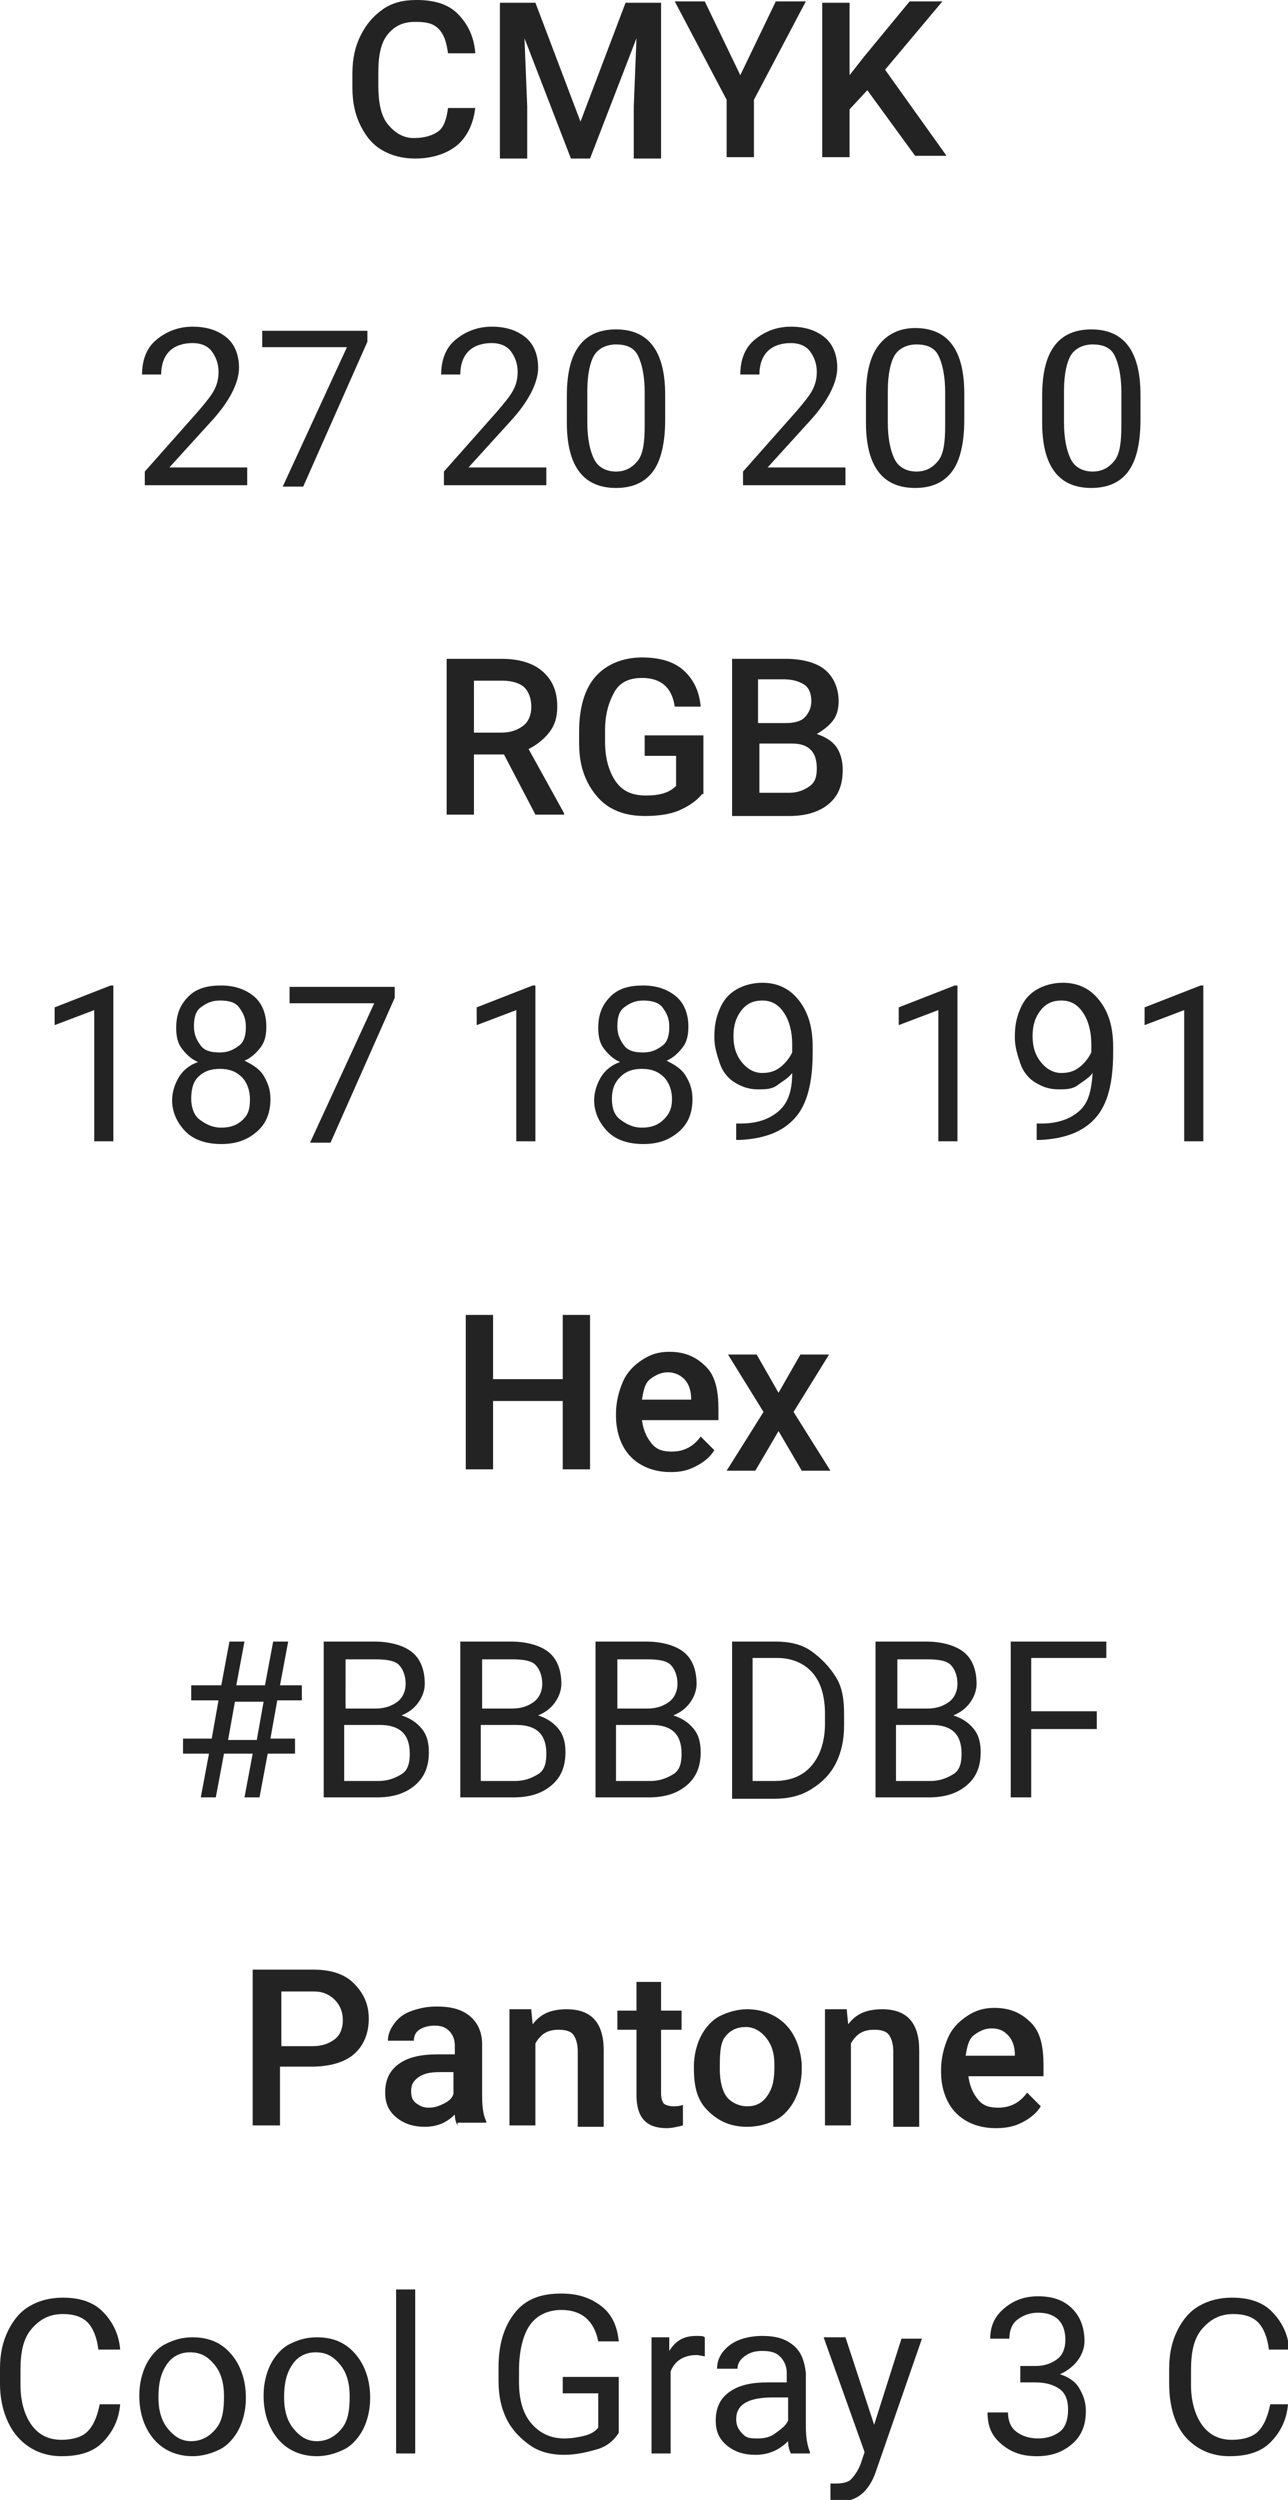<?xml version="1.0" encoding="UTF-8"?> <!-- Generator: Adobe Illustrator 18.0.0, SVG Export Plug-In . SVG Version: 6.00 Build 0) --> <svg xmlns="http://www.w3.org/2000/svg" xmlns:xlink="http://www.w3.org/1999/xlink" id="Слой_1" x="0px" y="0px" viewBox="0 0 94.3 182.9" xml:space="preserve"> <g> <g> <path fill="#232323" d="M34.8,7.8c-0.1,1.2-0.6,2.2-1.3,2.8s-1.8,1-3.1,1c-0.9,0-1.7-0.2-2.4-0.6s-1.2-1-1.6-1.8s-0.6-1.7-0.6-2.8 V5.4c0-1.1,0.2-2,0.6-2.8s0.9-1.4,1.6-1.9S29.5,0,30.5,0c1.3,0,2.3,0.3,3,1s1.2,1.6,1.3,2.9h-2c-0.1-0.8-0.3-1.4-0.7-1.8 s-0.9-0.5-1.7-0.5c-0.9,0-1.5,0.3-2,0.9s-0.7,1.5-0.7,2.8v1c0,1.2,0.2,2.2,0.7,2.8s1.1,1,1.9,1c0.8,0,1.4-0.2,1.8-0.5 s0.6-0.9,0.7-1.7H34.8z"></path> <path fill="#232323" d="M39.2,0.2l3.3,8.7l3.3-8.7h2.6v11.4h-2V7.8l0.2-5l-3.4,8.8h-1.4l-3.4-8.8l0.2,5v3.8h-2V0.2H39.2z"></path> <path fill="#232323" d="M54.2,5.5l2.6-5.4H59l-3.8,7.2v4.2h-2V7.3l-3.8-7.2h2.2L54.2,5.5z"></path> <path fill="#232323" d="M63.5,6.6L62.2,8v3.5h-2V0.2h2v5.3l1.1-1.4l3.3-4H69l-4.2,5l4.5,6.3h-2.3L63.5,6.6z"></path> <path fill="#232323" d="M18.1,35.5h-7.5v-1l3.9-4.4c0.6-0.7,1-1.2,1.2-1.6s0.3-0.8,0.3-1.3c0-0.6-0.2-1.1-0.5-1.5 s-0.8-0.6-1.4-0.6c-0.7,0-1.3,0.2-1.7,0.6s-0.6,1-0.6,1.7h-1.4c0-1,0.3-1.9,1-2.5s1.6-1,2.7-1c1.1,0,1.9,0.3,2.5,0.8 s0.9,1.3,0.9,2.2c0,1.1-0.7,2.5-2.1,4l-3,3.3h5.7V35.5z"></path> <path fill="#232323" d="M26.9,25l-4.7,10.6h-1.5l4.7-10.2h-6.2v-1.2h7.7V25z"></path> <path fill="#232323" d="M40,35.5h-7.5v-1l3.9-4.4c0.6-0.7,1-1.2,1.2-1.6s0.3-0.8,0.3-1.3c0-0.6-0.2-1.1-0.5-1.5s-0.8-0.6-1.4-0.6 c-0.7,0-1.3,0.2-1.7,0.6s-0.6,1-0.6,1.7h-1.4c0-1,0.3-1.9,1-2.5s1.6-1,2.7-1c1.1,0,1.9,0.3,2.5,0.8s0.9,1.3,0.9,2.2 c0,1.1-0.7,2.5-2.1,4l-3,3.3H40V35.5z"></path> <path fill="#232323" d="M48.7,30.7c0,1.7-0.3,3-0.9,3.8s-1.5,1.2-2.7,1.2c-1.2,0-2.1-0.4-2.7-1.2s-0.9-2-0.9-3.6v-1.9 c0-1.7,0.3-2.9,0.9-3.7s1.5-1.2,2.7-1.2c1.2,0,2.1,0.4,2.7,1.2s0.9,2,0.9,3.6V30.7z M47.2,28.7c0-1.2-0.2-2.1-0.5-2.7 s-0.9-0.8-1.6-0.8c-0.7,0-1.3,0.3-1.6,0.8s-0.5,1.4-0.5,2.6v2.3c0,1.2,0.2,2.1,0.5,2.7s0.9,0.9,1.6,0.9c0.7,0,1.2-0.3,1.6-0.8 s0.5-1.4,0.5-2.6V28.7z"></path> <path fill="#232323" d="M61.9,35.5h-7.5v-1l3.9-4.4c0.6-0.7,1-1.2,1.2-1.6s0.3-0.8,0.3-1.3c0-0.6-0.2-1.1-0.5-1.5 s-0.8-0.6-1.4-0.6c-0.7,0-1.3,0.2-1.7,0.6s-0.6,1-0.6,1.7h-1.4c0-1,0.3-1.9,1-2.5s1.6-1,2.7-1c1.1,0,1.9,0.3,2.5,0.8 s0.9,1.3,0.9,2.2c0,1.1-0.7,2.5-2.1,4l-3,3.3h5.7V35.5z"></path> <path fill="#232323" d="M70.6,30.7c0,1.7-0.3,3-0.9,3.8s-1.5,1.2-2.7,1.2c-1.2,0-2.1-0.4-2.7-1.2s-0.9-2-0.9-3.6v-1.9 c0-1.7,0.3-2.9,0.9-3.7S65.8,24,67,24c1.2,0,2.1,0.4,2.7,1.2s0.9,2,0.9,3.6V30.7z M69.2,28.7c0-1.2-0.2-2.1-0.5-2.7 s-0.9-0.8-1.6-0.8c-0.7,0-1.3,0.3-1.6,0.8s-0.5,1.4-0.5,2.6v2.3c0,1.2,0.2,2.1,0.5,2.7s0.9,0.9,1.6,0.9c0.7,0,1.2-0.3,1.6-0.8 s0.5-1.4,0.5-2.6V28.7z"></path> <path fill="#232323" d="M83.5,30.7c0,1.7-0.3,3-0.9,3.8s-1.5,1.2-2.7,1.2c-1.2,0-2.1-0.4-2.7-1.2s-0.9-2-0.9-3.6v-1.9 c0-1.7,0.3-2.9,0.9-3.7s1.5-1.2,2.7-1.2c1.2,0,2.1,0.4,2.7,1.2s0.9,2,0.9,3.6V30.7z M82.1,28.7c0-1.2-0.2-2.1-0.5-2.7 s-0.9-0.8-1.6-0.8c-0.7,0-1.3,0.3-1.6,0.8s-0.5,1.4-0.5,2.6v2.3c0,1.2,0.2,2.1,0.5,2.7s0.9,0.9,1.6,0.9c0.7,0,1.2-0.3,1.6-0.8 s0.5-1.4,0.5-2.6V28.7z"></path> <path fill="#232323" d="M36.9,55.2h-2.2v4.4h-2V48.2h4c1.3,0,2.3,0.3,3,0.9s1.1,1.4,1.1,2.6c0,0.8-0.2,1.4-0.6,1.9 c-0.4,0.5-0.9,0.9-1.5,1.2l2.6,4.7v0.1h-2.1L36.9,55.2z M34.7,53.6h2c0.7,0,1.2-0.2,1.6-0.5s0.6-0.8,0.6-1.4 c0-0.6-0.2-1.1-0.5-1.4s-0.9-0.5-1.6-0.5h-2.1V53.6z"></path> <path fill="#232323" d="M51.4,58.1c-0.4,0.5-1,0.9-1.7,1.2s-1.6,0.4-2.5,0.4c-1,0-1.8-0.2-2.5-0.6S43.4,58,43,57.2 s-0.6-1.7-0.6-2.8v-0.9c0-1.7,0.4-3.1,1.2-4s2-1.4,3.4-1.4c1.3,0,2.3,0.3,3,0.9s1.2,1.5,1.3,2.7h-1.9c-0.2-1.4-1-2.1-2.4-2.1 c-0.9,0-1.6,0.3-2,1s-0.7,1.6-0.7,2.8v0.9c0,1.2,0.3,2.2,0.8,2.9s1.2,1,2.2,1c1,0,1.7-0.2,2.2-0.7v-2.2h-2.3v-1.5h4.3V58.1z"></path> <path fill="#232323" d="M53.6,59.5V48.2h3.9c1.3,0,2.3,0.3,2.9,0.8s1,1.3,1,2.3c0,0.5-0.1,1-0.4,1.4s-0.7,0.7-1.2,1 c0.6,0.2,1.1,0.5,1.4,0.9s0.5,1,0.5,1.7c0,1.1-0.3,1.9-1,2.5s-1.7,0.9-2.9,0.9H53.6z M55.6,52.9h1.9c0.6,0,1.1-0.1,1.4-0.4 s0.5-0.7,0.5-1.2c0-0.6-0.2-1-0.5-1.2s-0.8-0.4-1.5-0.4h-1.9V52.9z M55.6,54.4V58h2.2c0.6,0,1.1-0.2,1.5-0.5s0.5-0.7,0.5-1.3 c0-1.2-0.6-1.8-1.8-1.8H55.6z"></path> <path fill="#232323" d="M8.4,83.5H6.9v-9.6L4,75v-1.3l4.1-1.6h0.2V83.5z"></path> <path fill="#232323" d="M19.5,75.1c0,0.6-0.1,1.1-0.4,1.5s-0.7,0.8-1.2,1c0.6,0.3,1.1,0.6,1.4,1.1s0.5,1,0.5,1.7 c0,1-0.3,1.8-1,2.4s-1.5,0.9-2.6,0.9c-1.1,0-2-0.3-2.6-0.9s-1-1.4-1-2.3c0-0.6,0.2-1.2,0.5-1.7s0.8-0.9,1.4-1.1 c-0.5-0.2-0.9-0.6-1.2-1s-0.4-0.9-0.4-1.5c0-1,0.3-1.7,0.9-2.3s1.4-0.8,2.4-0.8c1,0,1.8,0.3,2.4,0.8S19.5,74.2,19.5,75.1z M18.3,80.4c0-0.6-0.2-1.2-0.6-1.6s-0.9-0.6-1.6-0.6s-1.2,0.2-1.6,0.6S14,79.8,14,80.4s0.2,1.2,0.6,1.5s0.9,0.6,1.6,0.6 c0.7,0,1.2-0.2,1.6-0.6S18.3,81.1,18.3,80.4z M16.1,73.2c-0.6,0-1,0.2-1.4,0.5s-0.5,0.8-0.5,1.4c0,0.6,0.2,1,0.5,1.4 s0.8,0.5,1.4,0.5s1-0.2,1.4-0.5s0.5-0.8,0.5-1.4s-0.2-1-0.5-1.4S16.7,73.2,16.1,73.2z"></path> <path fill="#232323" d="M28.9,73l-4.7,10.6h-1.5l4.7-10.2h-6.2v-1.2h7.7V73z"></path> <path fill="#232323" d="M39.3,83.5h-1.5v-9.6L34.9,75v-1.3l4.1-1.6h0.2V83.5z"></path> <path fill="#232323" d="M50.4,75.1c0,0.6-0.1,1.1-0.4,1.5s-0.7,0.8-1.2,1c0.6,0.3,1.1,0.6,1.4,1.1s0.5,1,0.5,1.7 c0,1-0.3,1.8-1,2.4s-1.5,0.9-2.6,0.9c-1.1,0-2-0.3-2.6-0.9s-1-1.4-1-2.3c0-0.6,0.2-1.2,0.5-1.7s0.8-0.9,1.4-1.1 c-0.5-0.2-0.9-0.6-1.2-1s-0.4-0.9-0.4-1.5c0-1,0.3-1.7,0.9-2.3s1.4-0.8,2.4-0.8c1,0,1.8,0.3,2.4,0.8S50.4,74.2,50.4,75.1z M49.2,80.4c0-0.6-0.2-1.2-0.6-1.6s-0.9-0.6-1.6-0.6s-1.2,0.2-1.6,0.6s-0.6,0.9-0.6,1.6s0.2,1.2,0.6,1.5s0.9,0.6,1.6,0.6 c0.7,0,1.2-0.2,1.6-0.6S49.2,81.1,49.2,80.4z M47.1,73.2c-0.6,0-1,0.2-1.4,0.5s-0.5,0.8-0.5,1.4c0,0.6,0.2,1,0.5,1.4 s0.8,0.5,1.4,0.5s1-0.2,1.4-0.5s0.5-0.8,0.5-1.4s-0.2-1-0.5-1.4S47.6,73.2,47.1,73.2z"></path> <path fill="#232323" d="M58,78.5c-0.3,0.4-0.7,0.6-1.1,0.9s-0.9,0.3-1.4,0.3c-0.7,0-1.2-0.2-1.7-0.5s-0.9-0.8-1.1-1.4 s-0.4-1.2-0.4-1.9c0-0.8,0.1-1.4,0.4-2.1s0.7-1.1,1.2-1.4s1.2-0.5,1.9-0.5c1.1,0,2,0.4,2.7,1.3s1,2,1,3.4v0.4 c0,2.2-0.4,3.8-1.3,4.8s-2.2,1.5-4,1.6h-0.3v-1.2h0.3c1.2,0,2.1-0.3,2.8-0.9S58,79.8,58,78.5z M55.8,78.5c0.5,0,0.9-0.1,1.3-0.4 s0.7-0.7,0.9-1.1v-0.6c0-0.9-0.2-1.7-0.6-2.3s-0.9-0.9-1.6-0.9c-0.6,0-1.1,0.2-1.5,0.7s-0.6,1.1-0.6,1.9c0,0.8,0.2,1.4,0.6,1.9 S55.2,78.5,55.8,78.5z"></path> <path fill="#232323" d="M70.2,83.5h-1.5v-9.6L65.8,75v-1.3l4.1-1.6h0.2V83.5z"></path> <path fill="#232323" d="M80,78.5c-0.3,0.4-0.7,0.6-1.1,0.9s-0.9,0.3-1.4,0.3c-0.7,0-1.2-0.2-1.7-0.5s-0.9-0.8-1.1-1.4 s-0.4-1.2-0.4-1.9c0-0.8,0.1-1.4,0.4-2.1s0.7-1.1,1.2-1.4s1.2-0.5,1.9-0.5c1.1,0,2,0.4,2.7,1.3s1,2,1,3.4v0.4 c0,2.2-0.4,3.8-1.3,4.8s-2.2,1.5-4,1.6h-0.3v-1.2h0.3c1.2,0,2.1-0.3,2.8-0.9S79.9,79.8,80,78.5z M77.7,78.5c0.5,0,0.9-0.1,1.3-0.4 s0.7-0.7,0.9-1.1v-0.6c0-0.9-0.2-1.7-0.6-2.3s-0.9-0.9-1.6-0.9c-0.6,0-1.1,0.2-1.5,0.7s-0.6,1.1-0.6,1.9c0,0.8,0.2,1.4,0.6,1.9 S77.1,78.5,77.7,78.5z"></path> <path fill="#232323" d="M88.2,83.5h-1.5v-9.6L83.8,75v-1.3l4.1-1.6h0.2V83.5z"></path> <path fill="#232323" d="M43.2,107.5h-2v-5h-5.1v5h-2V96.2h2v4.7h5.1v-4.7h2V107.5z"></path> <path fill="#232323" d="M49.1,107.7c-1.2,0-2.2-0.4-2.9-1.1s-1.1-1.8-1.1-3v-0.2c0-0.8,0.2-1.6,0.5-2.3s0.8-1.2,1.4-1.6 s1.2-0.6,2-0.6c1.2,0,2,0.4,2.7,1.1s0.9,1.8,0.9,3.1v0.8H47c0.1,0.7,0.3,1.2,0.7,1.7s0.9,0.6,1.5,0.6c0.9,0,1.6-0.4,2.1-1.1l1,1 c-0.3,0.5-0.8,0.9-1.4,1.2S49.8,107.7,49.1,107.7z M48.9,100.4c-0.5,0-0.9,0.2-1.3,0.5s-0.5,0.9-0.6,1.5h3.6v-0.1 c0-0.6-0.2-1.1-0.5-1.4S49.4,100.4,48.9,100.4z"></path> <path fill="#232323" d="M57,101.9l1.6-2.8h2.1l-2.6,4.2l2.7,4.3h-2.1l-1.7-2.9l-1.7,2.9h-2.1l2.7-4.3l-2.6-4.2h2.1L57,101.9z"></path> <path fill="#232323" d="M18.5,128.3h-2.1l-0.6,3.2h-1.1l0.6-3.2h-1.9v-1.1h2.1l0.5-2.8h-2v-1.1h2.2l0.6-3.2h1.1l-0.6,3.2h2.1 l0.6-3.2h1.1l-0.6,3.2h1.6v1.1h-1.8l-0.5,2.8h1.8v1.1h-2l-0.6,3.2h-1.1L18.5,128.3z M16.7,127.3h2.1l0.5-2.8h-2.1L16.7,127.3z"></path> <path fill="#232323" d="M23.7,131.5v-11.4h3.7c1.2,0,2.2,0.3,2.8,0.8s0.9,1.3,0.9,2.3c0,0.5-0.2,1-0.5,1.4s-0.7,0.7-1.2,0.9 c0.6,0.2,1.1,0.5,1.5,1s0.5,1.1,0.5,1.7c0,1-0.3,1.8-1,2.4s-1.6,0.9-2.8,0.9H23.7z M25.2,125h2.3c0.7,0,1.2-0.2,1.6-0.5 s0.6-0.8,0.6-1.3c0-0.6-0.2-1.1-0.5-1.4s-0.9-0.4-1.7-0.4h-2.2V125z M25.2,126.2v4.1h2.5c0.7,0,1.2-0.2,1.7-0.5s0.6-0.9,0.6-1.5 c0-1.4-0.7-2.1-2.2-2.1H25.2z"></path> <path fill="#232323" d="M33.7,131.5v-11.4h3.7c1.2,0,2.2,0.3,2.8,0.8s0.9,1.3,0.9,2.3c0,0.5-0.2,1-0.5,1.4s-0.7,0.7-1.2,0.9 c0.6,0.2,1.1,0.5,1.5,1s0.5,1.1,0.5,1.7c0,1-0.3,1.8-1,2.4s-1.6,0.9-2.8,0.9H33.7z M35.2,125h2.3c0.7,0,1.2-0.2,1.6-0.5 s0.6-0.8,0.6-1.3c0-0.6-0.2-1.1-0.5-1.4s-0.9-0.4-1.7-0.4h-2.2V125z M35.2,126.2v4.1h2.5c0.7,0,1.2-0.2,1.7-0.5s0.6-0.9,0.6-1.5 c0-1.4-0.7-2.1-2.2-2.1H35.2z"></path> <path fill="#232323" d="M43.6,131.5v-11.4h3.7c1.2,0,2.2,0.3,2.8,0.8s0.9,1.3,0.9,2.3c0,0.5-0.2,1-0.5,1.4s-0.7,0.7-1.2,0.9 c0.6,0.2,1.1,0.5,1.5,1s0.5,1.1,0.5,1.7c0,1-0.3,1.8-1,2.4s-1.6,0.9-2.8,0.9H43.6z M45.1,125h2.3c0.7,0,1.2-0.2,1.6-0.5 s0.6-0.8,0.6-1.3c0-0.6-0.2-1.1-0.5-1.4s-0.9-0.4-1.7-0.4h-2.2V125z M45.1,126.2v4.1h2.5c0.7,0,1.2-0.2,1.7-0.5s0.6-0.9,0.6-1.5 c0-1.4-0.7-2.1-2.2-2.1H45.1z"></path> <path fill="#232323" d="M53.6,131.5v-11.4h3.2c1,0,1.9,0.2,2.6,0.7s1.3,1.1,1.8,1.9s0.6,1.7,0.6,2.8v0.7c0,1.1-0.2,2-0.6,2.8 s-1,1.4-1.8,1.9s-1.7,0.7-2.7,0.7H53.6z M55.1,121.4v8.9h1.6c1.2,0,2.1-0.4,2.7-1.1s1-1.7,1-3.1v-0.7c0-1.3-0.3-2.3-0.9-3 s-1.5-1.1-2.6-1.1H55.1z"></path> <path fill="#232323" d="M64.1,131.5v-11.4h3.7c1.2,0,2.2,0.3,2.8,0.8s0.9,1.3,0.9,2.3c0,0.5-0.2,1-0.5,1.4s-0.7,0.7-1.2,0.9 c0.6,0.2,1.1,0.5,1.5,1s0.5,1.1,0.5,1.7c0,1-0.3,1.8-1,2.4s-1.6,0.9-2.8,0.9H64.1z M65.6,125h2.3c0.7,0,1.2-0.2,1.6-0.5 s0.6-0.8,0.6-1.3c0-0.6-0.2-1.1-0.5-1.4s-0.9-0.4-1.7-0.4h-2.2V125z M65.6,126.2v4.1h2.5c0.7,0,1.2-0.2,1.7-0.5s0.6-0.9,0.6-1.5 c0-1.4-0.7-2.1-2.2-2.1H65.6z"></path> <path fill="#232323" d="M80.3,126.5h-4.8v5h-1.5v-11.4h7v1.2h-5.5v3.9h4.8V126.5z"></path> <path fill="#232323" d="M20.5,151.3v4.2h-2v-11.4h4.4c1.3,0,2.3,0.3,3,1s1.1,1.5,1.1,2.6c0,1.1-0.4,2-1.1,2.6s-1.8,0.9-3.1,0.9 H20.5z M20.5,149.7h2.4c0.7,0,1.2-0.2,1.6-0.5s0.6-0.8,0.6-1.4c0-0.6-0.2-1.1-0.6-1.5s-0.9-0.6-1.5-0.6h-2.4V149.7z"></path> <path fill="#232323" d="M33.5,155.5c-0.1-0.2-0.2-0.4-0.2-0.8c-0.6,0.6-1.3,0.9-2.2,0.9c-0.8,0-1.5-0.2-2.1-0.7s-0.8-1.1-0.8-1.8 c0-0.9,0.3-1.6,1-2.1s1.6-0.7,2.9-0.7h1.2v-0.6c0-0.4-0.1-0.8-0.4-1.1s-0.6-0.4-1.1-0.4c-0.4,0-0.8,0.1-1.1,0.3s-0.4,0.5-0.4,0.8 h-1.9c0-0.5,0.2-0.9,0.5-1.3s0.7-0.7,1.3-0.9s1.1-0.3,1.8-0.3c1,0,1.8,0.2,2.4,0.7s0.9,1.2,0.9,2.1v3.8c0,0.8,0.1,1.4,0.3,1.8v0.1 H33.5z M31.4,154.2c0.4,0,0.7-0.1,1.1-0.3s0.6-0.4,0.7-0.7v-1.6h-1c-0.7,0-1.2,0.1-1.6,0.4s-0.5,0.6-0.5,1c0,0.4,0.1,0.7,0.4,0.9 S31,154.2,31.4,154.2z"></path> <path fill="#232323" d="M38.9,147.1l0.1,1c0.6-0.8,1.4-1.1,2.5-1.1c1.8,0,2.7,1,2.7,3v5.6h-1.9v-5.5c0-0.5-0.1-0.9-0.3-1.2 s-0.6-0.4-1.1-0.4c-0.8,0-1.3,0.3-1.7,1v6h-1.9v-8.5H38.9z"></path> <path fill="#232323" d="M48.4,145v2.1h1.5v1.4h-1.5v4.7c0,0.3,0.1,0.6,0.2,0.7s0.4,0.2,0.7,0.2c0.2,0,0.4,0,0.7-0.1v1.5 c-0.4,0.1-0.8,0.2-1.2,0.2c-1.5,0-2.2-0.8-2.2-2.4v-4.8h-1.4v-1.4h1.4V145H48.4z"></path> <path fill="#232323" d="M50.8,151.2c0-0.8,0.2-1.6,0.5-2.2s0.8-1.2,1.4-1.5s1.3-0.5,2-0.5c1.1,0,2.1,0.4,2.8,1.1s1.1,1.7,1.2,2.9 l0,0.4c0,0.8-0.2,1.6-0.5,2.2s-0.8,1.2-1.4,1.5s-1.3,0.5-2.1,0.5c-1.2,0-2.1-0.4-2.9-1.2S50.8,152.6,50.8,151.2L50.8,151.2z M52.7,151.4c0,0.9,0.2,1.6,0.5,2s0.9,0.7,1.5,0.7s1.1-0.2,1.5-0.8s0.5-1.2,0.5-2.2c0-0.9-0.2-1.5-0.6-2s-0.9-0.8-1.5-0.8 c-0.6,0-1.1,0.2-1.5,0.7S52.7,150.4,52.7,151.4z"></path> <path fill="#232323" d="M62,147.1l0.1,1c0.6-0.8,1.4-1.1,2.5-1.1c1.8,0,2.7,1,2.7,3v5.6h-1.9v-5.5c0-0.5-0.1-0.9-0.3-1.2 s-0.6-0.4-1.1-0.4c-0.8,0-1.3,0.3-1.7,1v6h-1.9v-8.5H62z"></path> <path fill="#232323" d="M72.9,155.7c-1.2,0-2.2-0.4-2.9-1.1s-1.1-1.8-1.1-3v-0.2c0-0.8,0.2-1.6,0.5-2.3s0.8-1.2,1.4-1.6 s1.2-0.6,2-0.6c1.2,0,2,0.4,2.7,1.1s0.9,1.8,0.9,3.1v0.8h-5.5c0.1,0.7,0.3,1.2,0.7,1.7s0.9,0.6,1.5,0.6c0.9,0,1.6-0.4,2.1-1.1l1,1 c-0.3,0.5-0.8,0.9-1.4,1.2S73.6,155.7,72.9,155.7z M72.6,148.4c-0.5,0-0.9,0.2-1.3,0.5s-0.5,0.9-0.6,1.5h3.6v-0.1 c0-0.6-0.2-1.1-0.5-1.4S73.2,148.4,72.6,148.4z"></path> <path fill="#232323" d="M8.8,175.9c-0.1,1.2-0.6,2.1-1.3,2.8s-1.7,1-3,1c-1.3,0-2.4-0.5-3.2-1.4S0,176,0,174.4v-1.1 c0-1.1,0.2-2,0.6-2.8s0.9-1.4,1.6-1.8s1.5-0.6,2.4-0.6c1.2,0,2.2,0.3,2.9,1s1.2,1.6,1.3,2.8H7.2c-0.1-0.9-0.4-1.6-0.8-2 s-1-0.6-1.8-0.6c-1,0-1.7,0.4-2.3,1.1s-0.8,1.7-0.8,3v1.1c0,1.2,0.3,2.2,0.8,2.9s1.2,1.1,2.2,1.1c0.8,0,1.5-0.2,1.9-0.6 s0.7-1,0.9-2H8.8z"></path> <path fill="#232323" d="M10.2,175.2c0-0.8,0.2-1.6,0.5-2.2s0.8-1.2,1.4-1.5s1.2-0.5,2-0.5c1.2,0,2.1,0.4,2.8,1.2s1.1,1.9,1.1,3.2 v0.1c0,0.8-0.2,1.6-0.5,2.2s-0.8,1.2-1.4,1.5s-1.3,0.5-2,0.5c-1.1,0-2.1-0.4-2.8-1.2s-1.1-1.9-1.1-3.2V175.2z M11.6,175.4 c0,0.9,0.2,1.7,0.7,2.3s1,0.9,1.7,0.9c0.7,0,1.3-0.3,1.8-0.9s0.6-1.4,0.6-2.4c0-0.9-0.2-1.7-0.7-2.3s-1-0.9-1.8-0.9 c-0.7,0-1.3,0.3-1.7,0.9S11.6,174.3,11.6,175.4z"></path> <path fill="#232323" d="M19.3,175.2c0-0.8,0.2-1.6,0.5-2.2s0.8-1.2,1.4-1.5s1.2-0.5,2-0.5c1.2,0,2.1,0.4,2.8,1.2s1.1,1.9,1.1,3.2 v0.1c0,0.8-0.2,1.6-0.5,2.2s-0.8,1.2-1.4,1.5s-1.3,0.5-2,0.5c-1.1,0-2.1-0.4-2.8-1.2s-1.1-1.9-1.1-3.2V175.2z M20.8,175.4 c0,0.9,0.2,1.7,0.7,2.3s1,0.9,1.7,0.9c0.7,0,1.3-0.3,1.8-0.9s0.6-1.4,0.6-2.4c0-0.9-0.2-1.7-0.7-2.3s-1-0.9-1.8-0.9 c-0.7,0-1.3,0.3-1.7,0.9S20.8,174.3,20.8,175.4z"></path> <path fill="#232323" d="M30.4,179.5H29v-12h1.4V179.5z"></path> <path fill="#232323" d="M45.3,178c-0.4,0.6-0.9,1-1.6,1.2s-1.5,0.4-2.4,0.4c-0.9,0-1.8-0.2-2.5-0.7s-1.3-1.1-1.7-1.9 s-0.6-1.7-0.6-2.8v-1c0-1.7,0.4-3,1.2-4s1.9-1.4,3.4-1.4c1.2,0,2.1,0.3,2.9,0.9s1.2,1.5,1.3,2.6h-1.5c-0.3-1.5-1.2-2.3-2.7-2.3 c-1,0-1.8,0.4-2.3,1.1S38,172,38,173.4v0.9c0,1.3,0.3,2.3,0.9,3s1.4,1.1,2.4,1.1c0.6,0,1.1-0.1,1.5-0.2c0.4-0.1,0.8-0.3,1-0.6 v-2.5h-2.6v-1.2h4.1V178z"></path> <path fill="#232323" d="M51.7,172.4c-0.2,0-0.5-0.1-0.7-0.1c-0.9,0-1.6,0.4-1.9,1.2v6h-1.4v-8.5H49l0,1c0.5-0.8,1.1-1.1,2-1.1 c0.3,0,0.5,0,0.6,0.1V172.4z"></path> <path fill="#232323" d="M57.9,179.5c-0.1-0.2-0.2-0.5-0.2-0.9c-0.7,0.7-1.5,1-2.4,1c-0.8,0-1.5-0.2-2.1-0.7s-0.8-1.1-0.8-1.8 c0-0.9,0.3-1.6,1-2.1s1.6-0.7,2.8-0.7h1.4v-0.7c0-0.5-0.2-0.9-0.5-1.2s-0.7-0.4-1.3-0.4c-0.5,0-0.9,0.1-1.3,0.4s-0.5,0.6-0.5,0.9 h-1.5c0-0.4,0.1-0.8,0.4-1.2s0.7-0.7,1.2-0.9s1.1-0.3,1.7-0.3c1,0,1.7,0.2,2.3,0.7s0.8,1.2,0.9,2v3.9c0,0.8,0.1,1.4,0.3,1.9v0.1 H57.9z M55.5,178.4c0.5,0,0.9-0.1,1.3-0.4s0.7-0.5,0.9-0.9v-1.7h-1.1c-1.8,0-2.7,0.5-2.7,1.6c0,0.5,0.2,0.8,0.5,1.1 S55,178.4,55.5,178.4z"></path> <path fill="#232323" d="M64,177.4l2-6.3h1.5l-3.4,9.8c-0.5,1.4-1.4,2.1-2.5,2.1l-0.3,0l-0.5-0.1v-1.2l0.4,0c0.5,0,0.9-0.1,1.1-0.3 s0.5-0.6,0.7-1.1l0.3-0.9l-3-8.4h1.6L64,177.4z"></path> <path fill="#232323" d="M74.7,173.1h1.1c0.7,0,1.2-0.2,1.6-0.5s0.6-0.8,0.6-1.4c0-1.3-0.7-2-2-2c-0.6,0-1.1,0.2-1.5,0.5 s-0.6,0.8-0.6,1.4h-1.4c0-0.9,0.3-1.6,1-2.2S75,168,76,168c1.1,0,1.9,0.3,2.5,0.9s0.9,1.4,0.9,2.4c0,0.5-0.2,1-0.5,1.4 s-0.8,0.8-1.3,1c0.6,0.2,1.1,0.5,1.4,1s0.5,1,0.5,1.7c0,1-0.3,1.8-1,2.4s-1.5,0.9-2.6,0.9s-1.9-0.3-2.6-0.9s-1-1.3-1-2.3h1.5 c0,0.6,0.2,1.1,0.6,1.4s0.9,0.5,1.6,0.5c0.7,0,1.2-0.2,1.6-0.5s0.6-0.9,0.6-1.6c0-0.7-0.2-1.2-0.6-1.5s-1-0.5-1.8-0.5h-1.1V173.1z "></path> <path fill="#232323" d="M94.3,175.9c-0.1,1.2-0.6,2.1-1.3,2.8s-1.7,1-3,1c-1.3,0-2.4-0.5-3.2-1.4s-1.2-2.3-1.2-3.9v-1.1 c0-1.1,0.2-2,0.6-2.8s0.9-1.4,1.6-1.8s1.5-0.6,2.4-0.6c1.2,0,2.2,0.3,2.9,1s1.2,1.6,1.3,2.8h-1.5c-0.1-0.9-0.4-1.6-0.8-2 s-1-0.6-1.8-0.6c-1,0-1.7,0.4-2.3,1.1s-0.8,1.7-0.8,3v1.1c0,1.2,0.3,2.2,0.8,2.9s1.2,1.1,2.2,1.1c0.8,0,1.5-0.2,1.9-0.6 s0.7-1,0.9-2H94.3z"></path> </g> </g> </svg> 